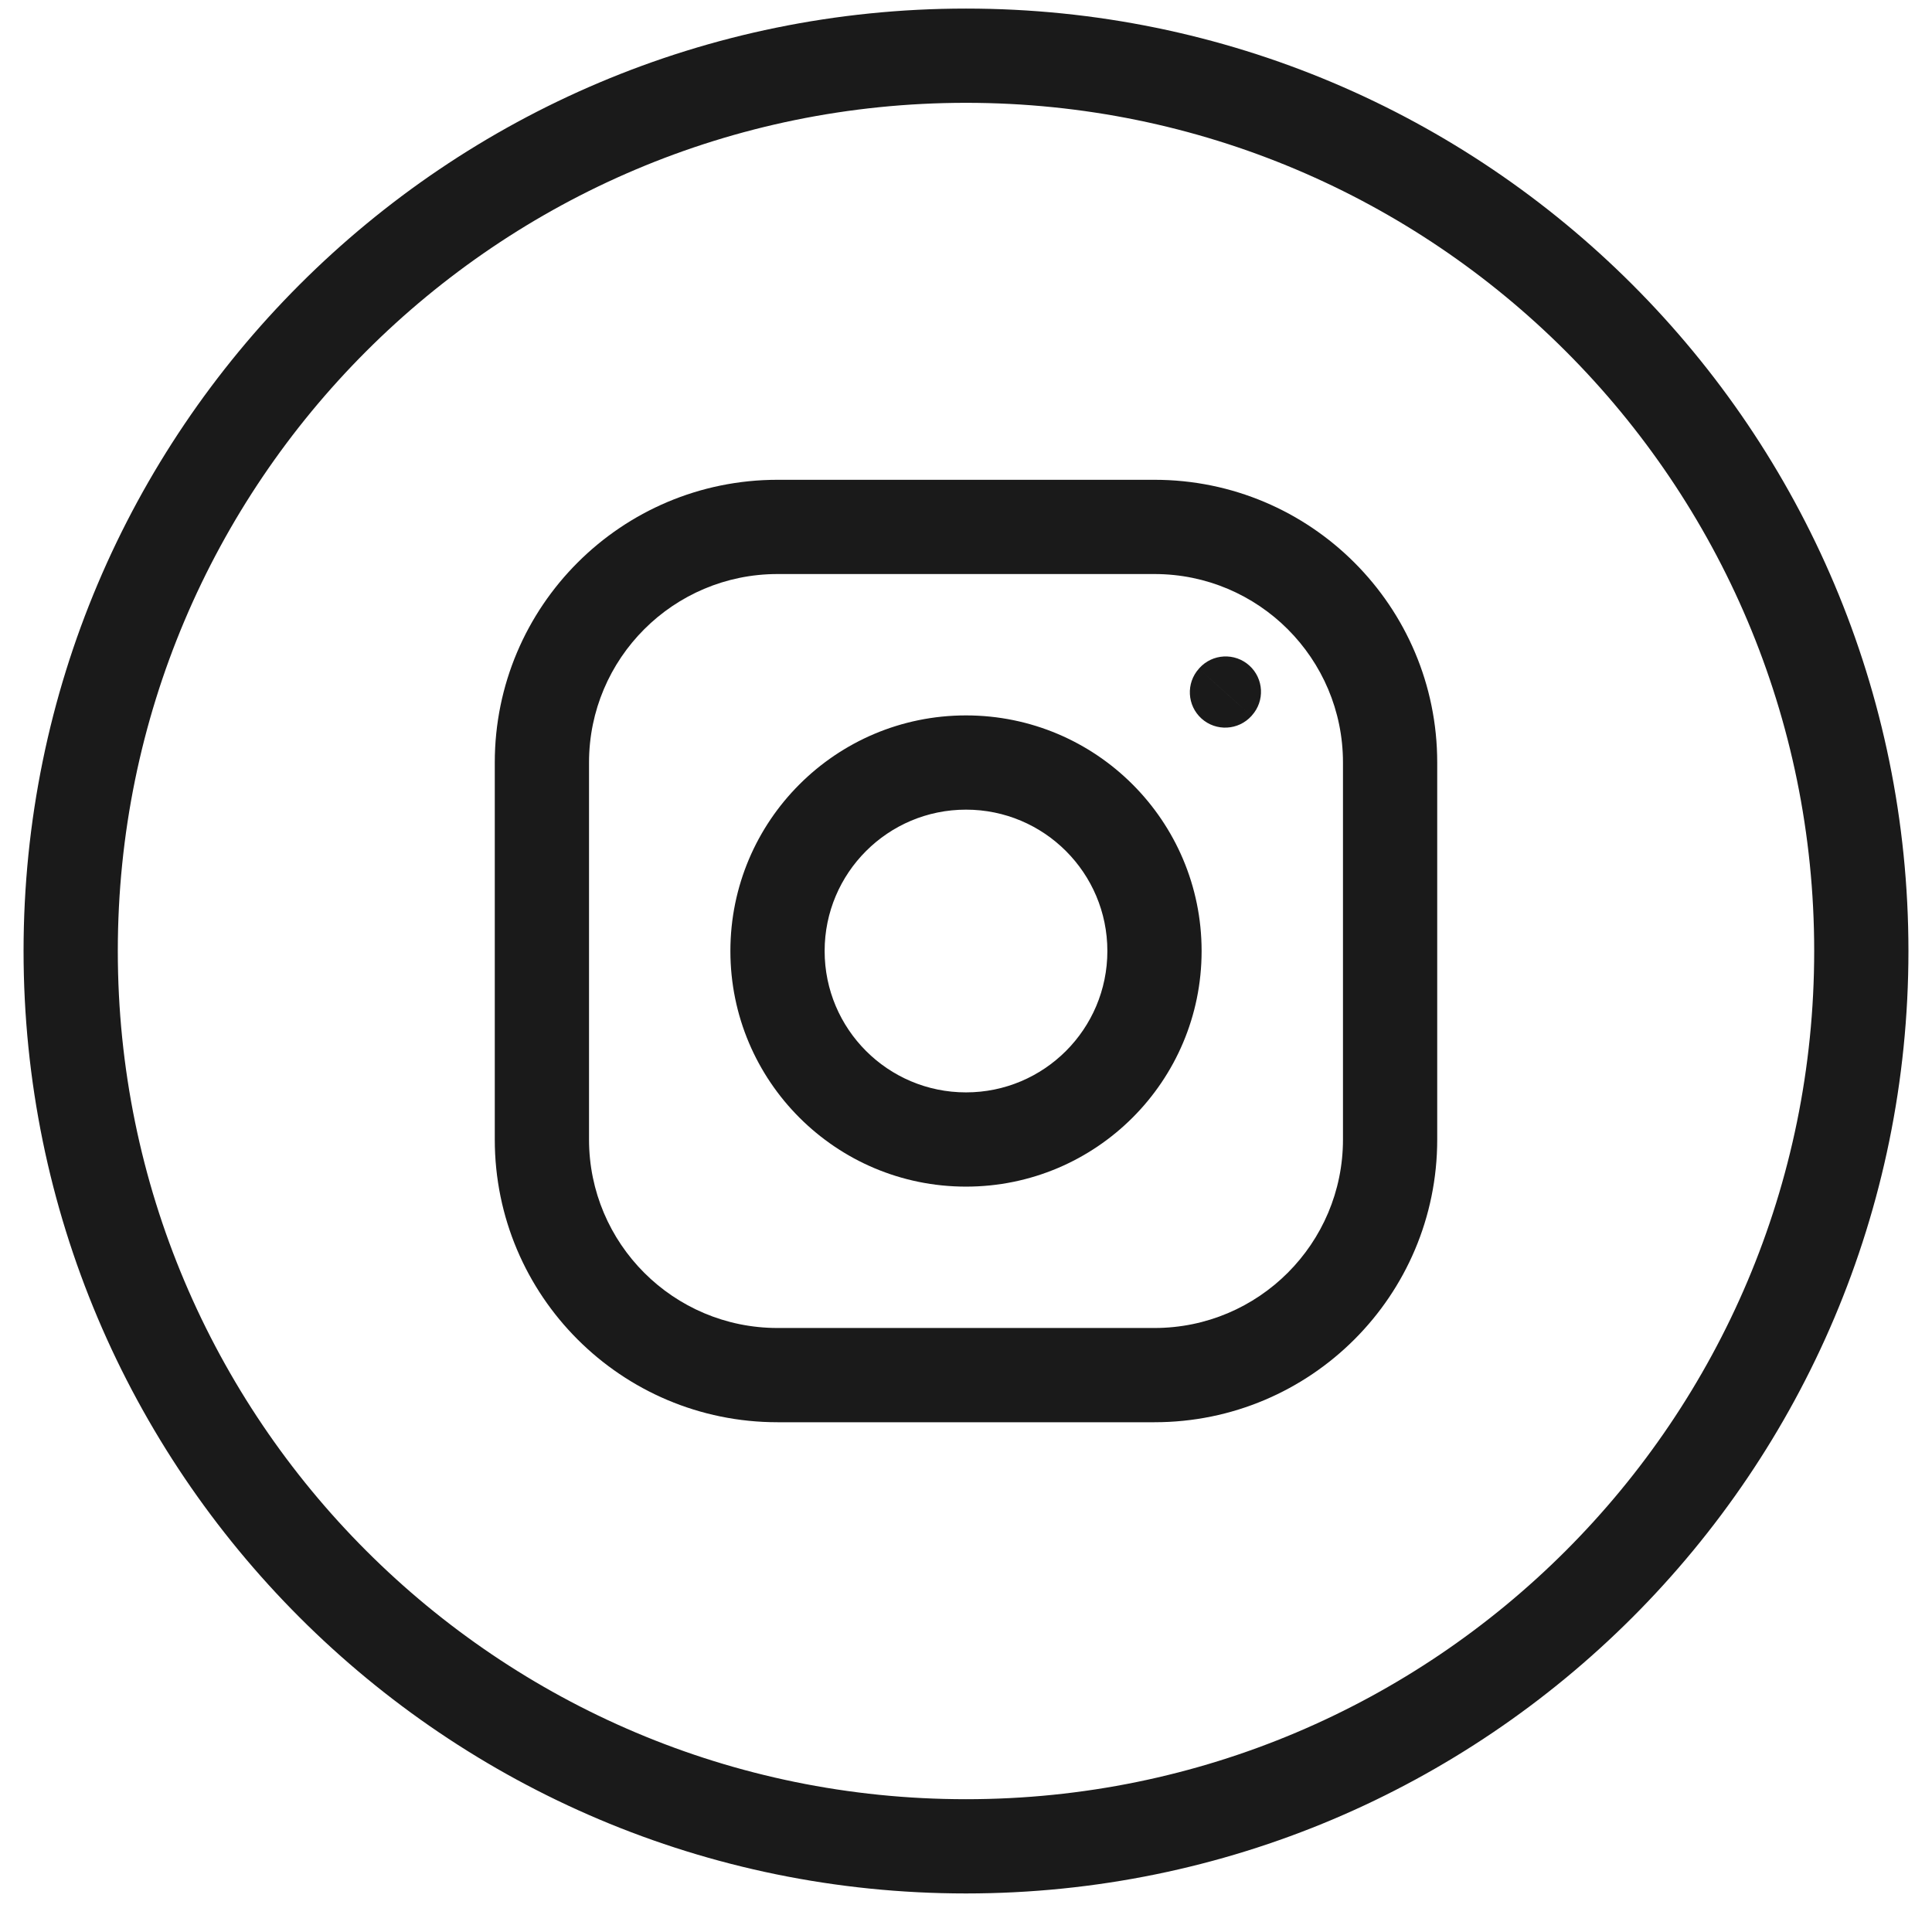 <svg width="41" height="41" viewBox="0 0 41 41" fill="none" xmlns="http://www.w3.org/2000/svg">
    <path d="M20.5 1.182C30.993 1.182 39.5 9.688 39.5 20.182C39.5 30.675 30.993 39.182 20.5 39.182C10.007 39.182 1.5 30.675 1.5 20.182C1.5 9.688 10.007 1.182 20.5 1.182Z" stroke="#1A1A1A" stroke-width="2"/>
    <path d="M24.5 10.182C27.814 10.182 30.5 12.868 30.5 16.182V24.182C30.5 27.496 27.814 30.182 24.5 30.182H16.5C13.186 30.182 10.5 27.496 10.5 24.182V16.182C10.5 12.868 13.186 10.182 16.5 10.182H24.5ZM16.5 12.182C14.291 12.182 12.5 13.973 12.5 16.182V24.182C12.5 26.391 14.291 28.182 16.5 28.182H24.5C26.709 28.182 28.5 26.391 28.5 24.182V16.182C28.5 13.973 26.709 12.182 24.5 12.182H16.5ZM20.5 15.182C23.261 15.182 25.5 17.421 25.5 20.182C25.5 22.943 23.261 25.182 20.5 25.182C17.739 25.182 15.5 22.943 15.5 20.182C15.5 17.421 17.739 15.182 20.5 15.182ZM20.5 17.182C18.843 17.182 17.5 18.525 17.5 20.182C17.5 21.839 18.843 23.182 20.5 23.182C22.157 23.182 23.5 21.839 23.5 20.182C23.5 18.525 22.157 17.182 20.5 17.182ZM26.558 15.194C26.28 15.501 25.806 15.526 25.498 15.249C25.191 14.972 25.166 14.498 25.442 14.191L26.558 15.194ZM25.452 14.179C25.729 13.871 26.204 13.846 26.512 14.123C26.82 14.4 26.845 14.875 26.567 15.183L26.558 15.194L26 14.692L25.442 14.191L25.452 14.179Z" fill="#1A1A1A"/>
</svg>
